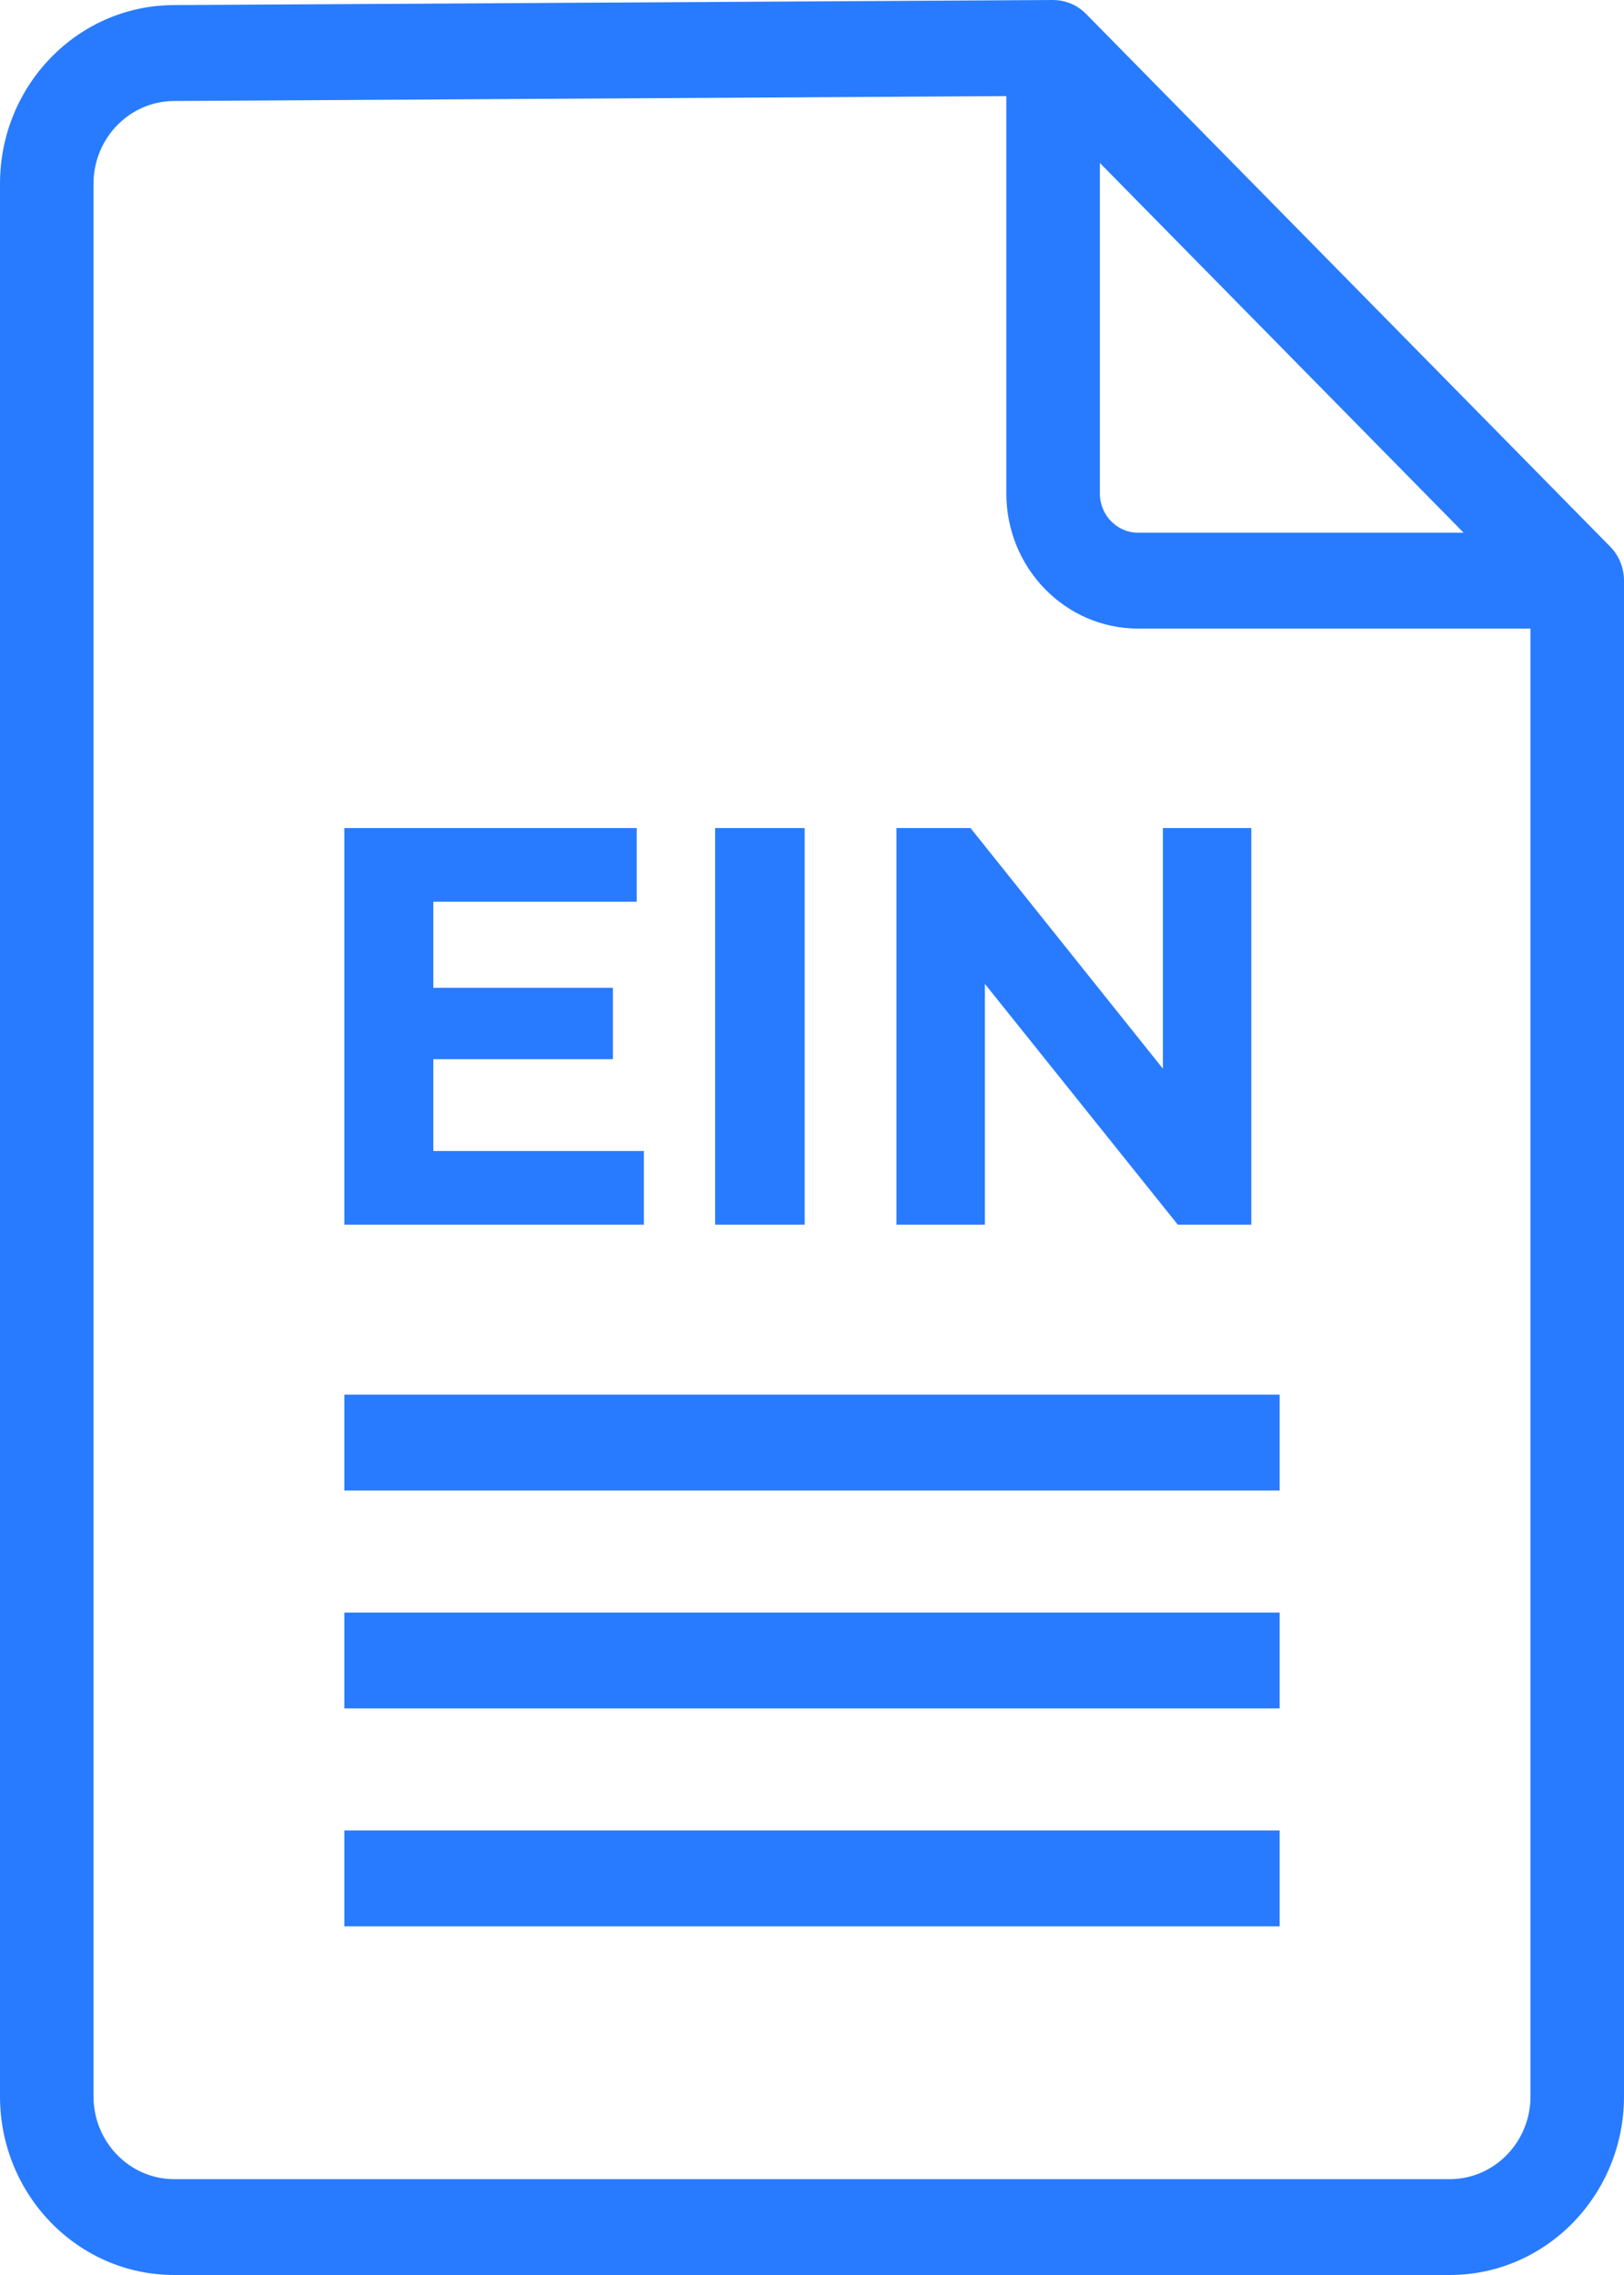 <svg width="45" height="63" viewBox="0 0 45 63" fill="none" xmlns="http://www.w3.org/2000/svg">
	<path d="M45 58.052C45 60.785 42.838 63 40.17 63H4.829C2.162 63 1.81293e-06 60.785 0 58.052V5.09C0 2.369 2.145 0.157 4.802 0.141L29.174 0L29.301 0.006C29.599 0.034 29.879 0.167 30.093 0.384L44.617 15.137C44.862 15.386 45 15.726 45 16.08V58.052ZM30.477 13.666C30.477 14.266 30.951 14.752 31.537 14.752H40.556L30.477 4.513V13.666ZM2.591 58.052C2.591 59.319 3.593 60.346 4.829 60.346H40.17C41.407 60.346 42.409 59.319 42.409 58.052V17.407H31.537C29.52 17.407 27.885 15.732 27.885 13.666V2.661L4.817 2.797C3.586 2.804 2.591 3.829 2.591 5.09V58.052Z" fill="#287BFF"/>
	<path d="M35.458 38.621V41.276H9.542V38.621H35.458Z" fill="#287BFF"/>
	<path d="M35.458 44.656V47.31H9.542V44.656H35.458Z" fill="#287BFF"/>
	<path d="M35.458 50.69V53.345H9.542V50.69H35.458Z" fill="#287BFF"/>
	<path d="M9.542 33.914V22.931H17.643V24.971H12.007V31.874H17.842V33.914H9.542ZM11.823 29.332V27.355H16.984V29.332H11.823Z" fill="#287BFF"/>
	<path d="M19.816 33.914V22.931H22.297V33.914H19.816Z" fill="#287BFF"/>
	<path d="M24.841 33.914V22.931H26.893L33.218 30.838H32.223V22.931H34.673V33.914H32.636L26.296 26.006H27.291V33.914H24.841Z" fill="#287BFF"/>
</svg>
